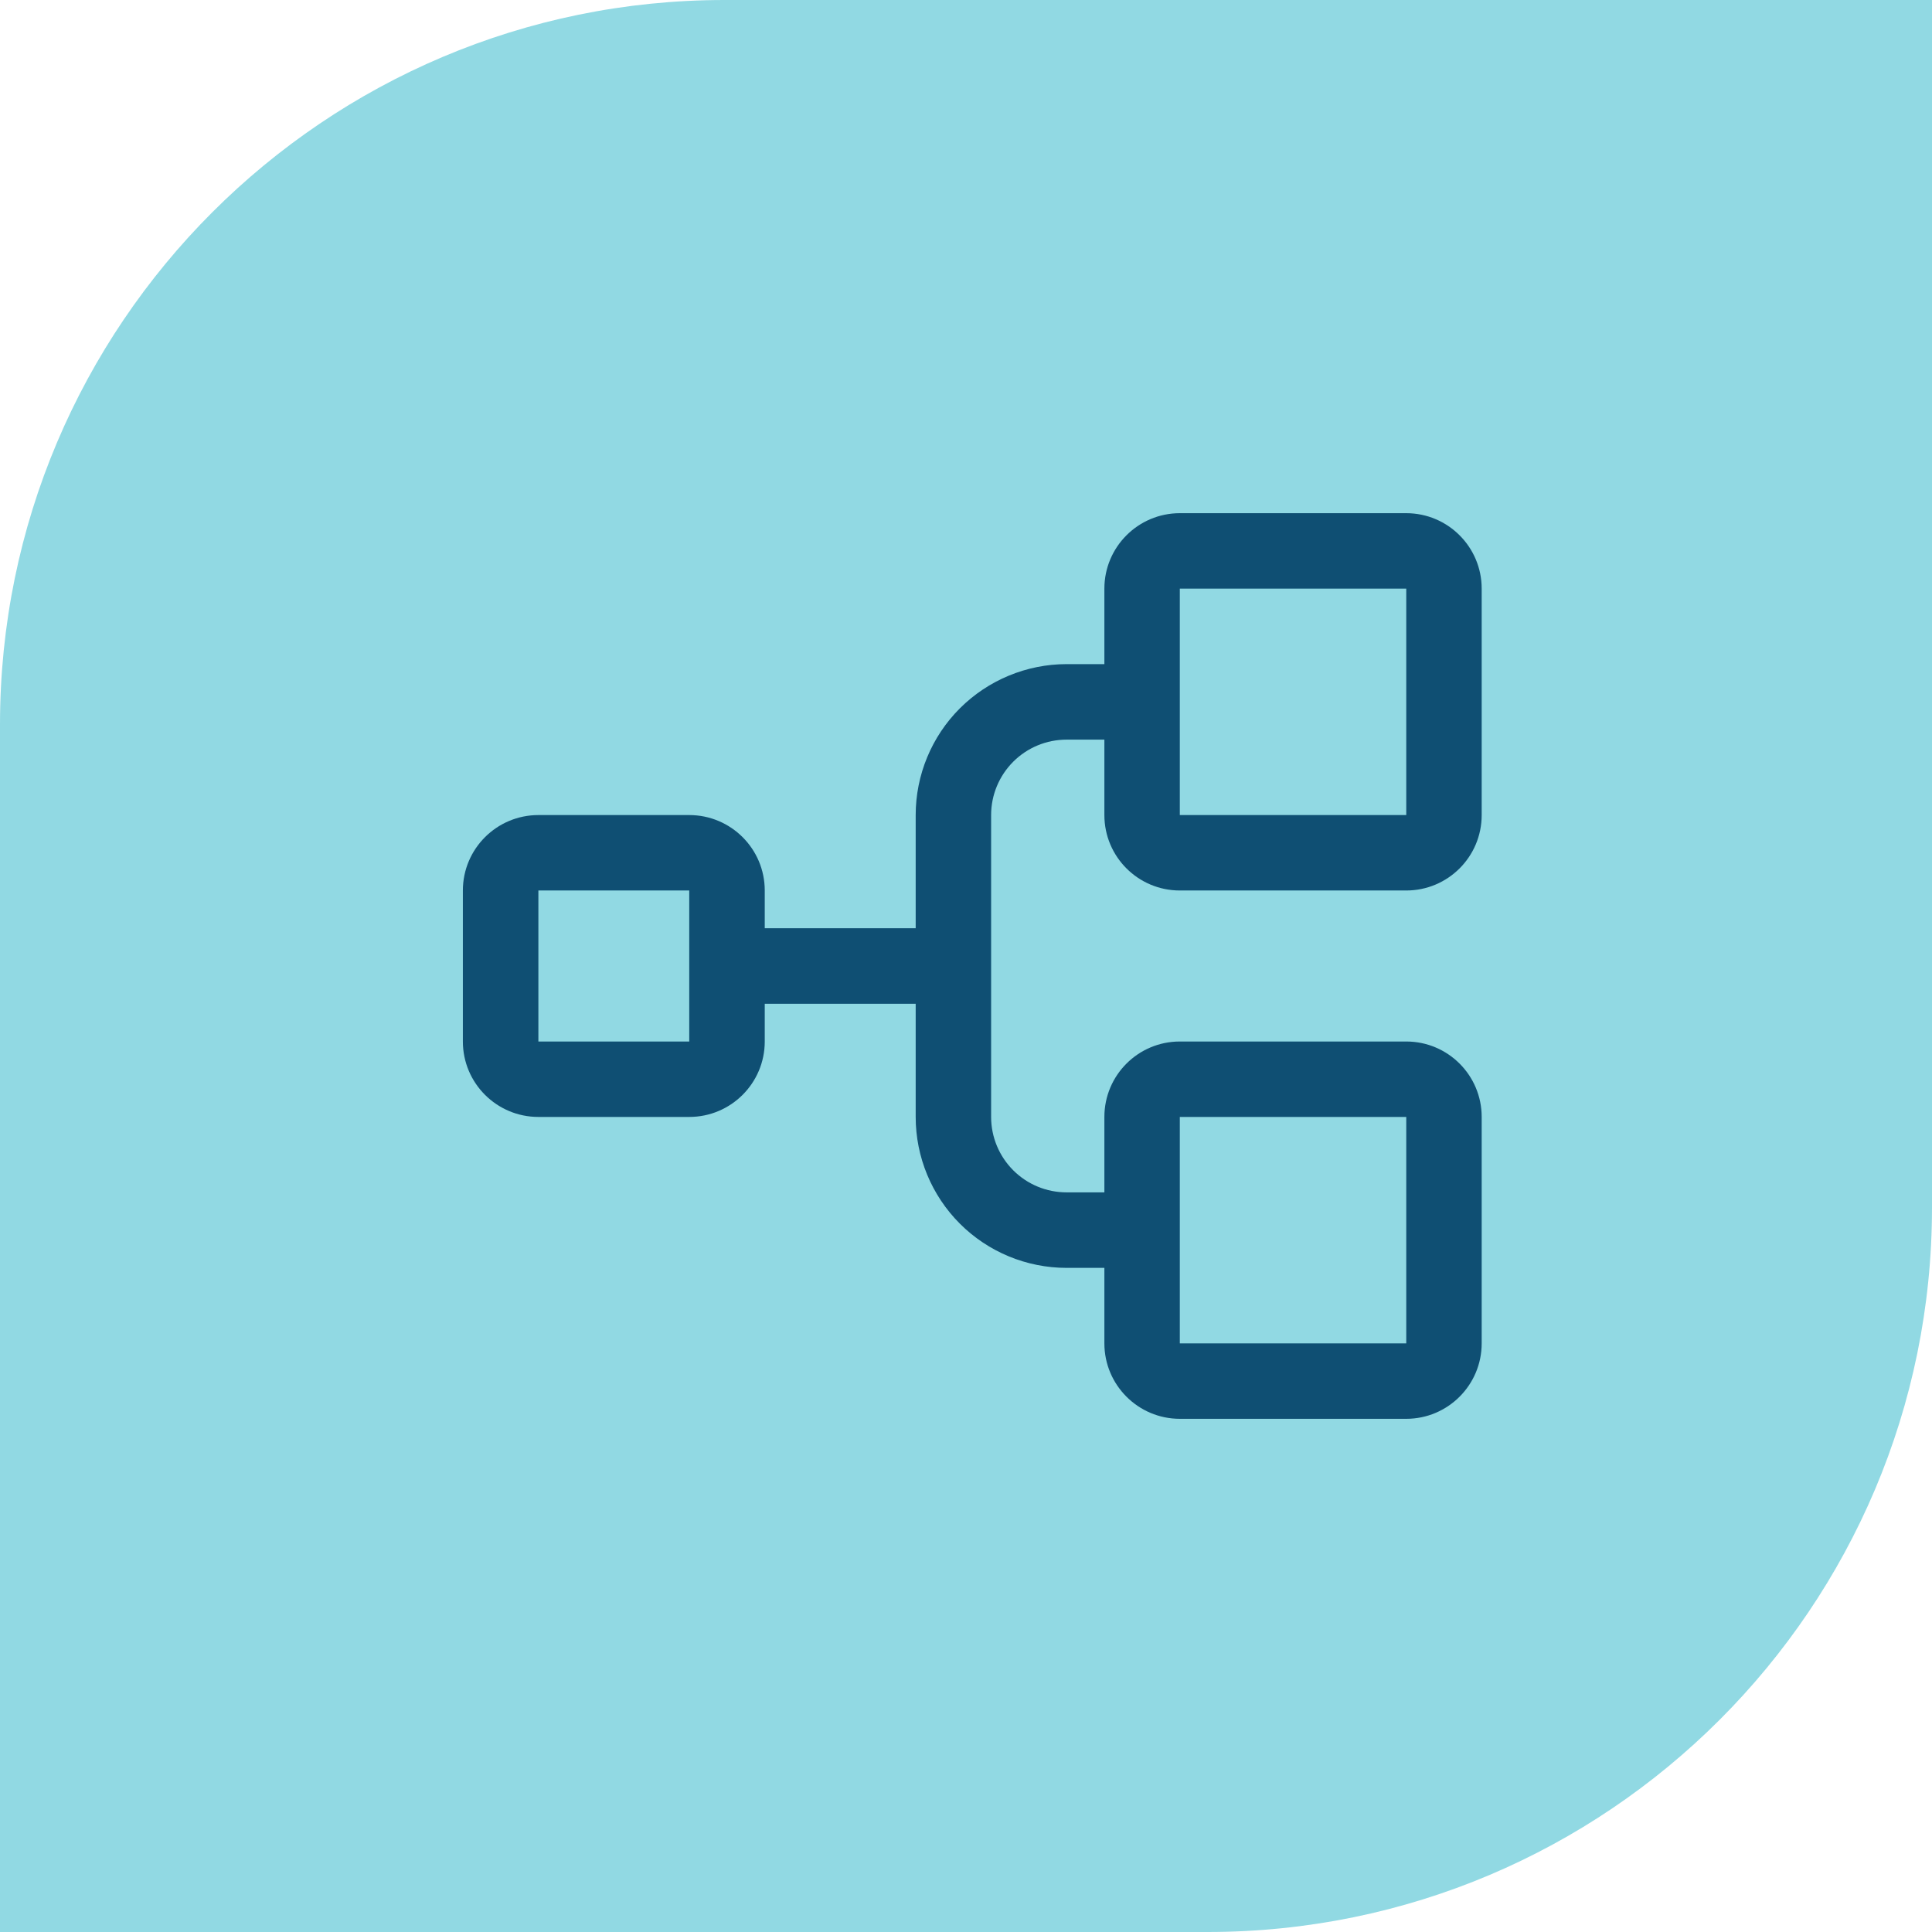 <svg width="24" height="24" viewBox="0 0 24 24" fill="none" xmlns="http://www.w3.org/2000/svg">
<path d="M9 0H24V15C24 19.968 19.968 24 15 24H0V9C0 4.032 4.032 0 9 0Z" fill="#91D9E3"></path>
<path fill-rule="evenodd" clip-rule="evenodd" d="M13.719 7.312C13.719 6.795 14.139 6.375 14.656 6.375H17.469C17.986 6.375 18.406 6.795 18.406 7.312V10.125C18.406 10.643 17.986 11.062 17.469 11.062H14.656C14.139 11.062 13.719 10.643 13.719 10.125V9.188H13.25C13.001 9.188 12.763 9.286 12.587 9.462C12.411 9.638 12.312 9.876 12.312 10.125V12V13.875C12.312 14.124 12.411 14.362 12.587 14.538C12.763 14.714 13.001 14.812 13.25 14.812H13.719V13.875C13.719 13.357 14.139 12.938 14.656 12.938H17.469C17.986 12.938 18.406 13.357 18.406 13.875V16.688C18.406 17.205 17.986 17.625 17.469 17.625H14.656C14.139 17.625 13.719 17.205 13.719 16.688V15.75H13.25C12.753 15.75 12.276 15.553 11.924 15.201C11.572 14.849 11.375 14.372 11.375 13.875V12.469H9.5V12.938C9.5 13.455 9.08 13.875 8.562 13.875H6.688C6.17 13.875 5.75 13.455 5.75 12.938V11.062C5.75 10.545 6.17 10.125 6.688 10.125H8.562C9.08 10.125 9.5 10.545 9.5 11.062V11.531H11.375V10.125C11.375 9.628 11.572 9.151 11.924 8.799C12.276 8.448 12.753 8.25 13.25 8.25H13.719V7.312ZM14.656 15.281V16.688H17.469V13.875H14.656V15.281ZM14.656 8.719V10.125H17.469V7.312H14.656V8.719ZM8.562 11.062V12V12.938H6.688V11.062H8.562Z" fill="#0F4F73"></path>
</svg>
